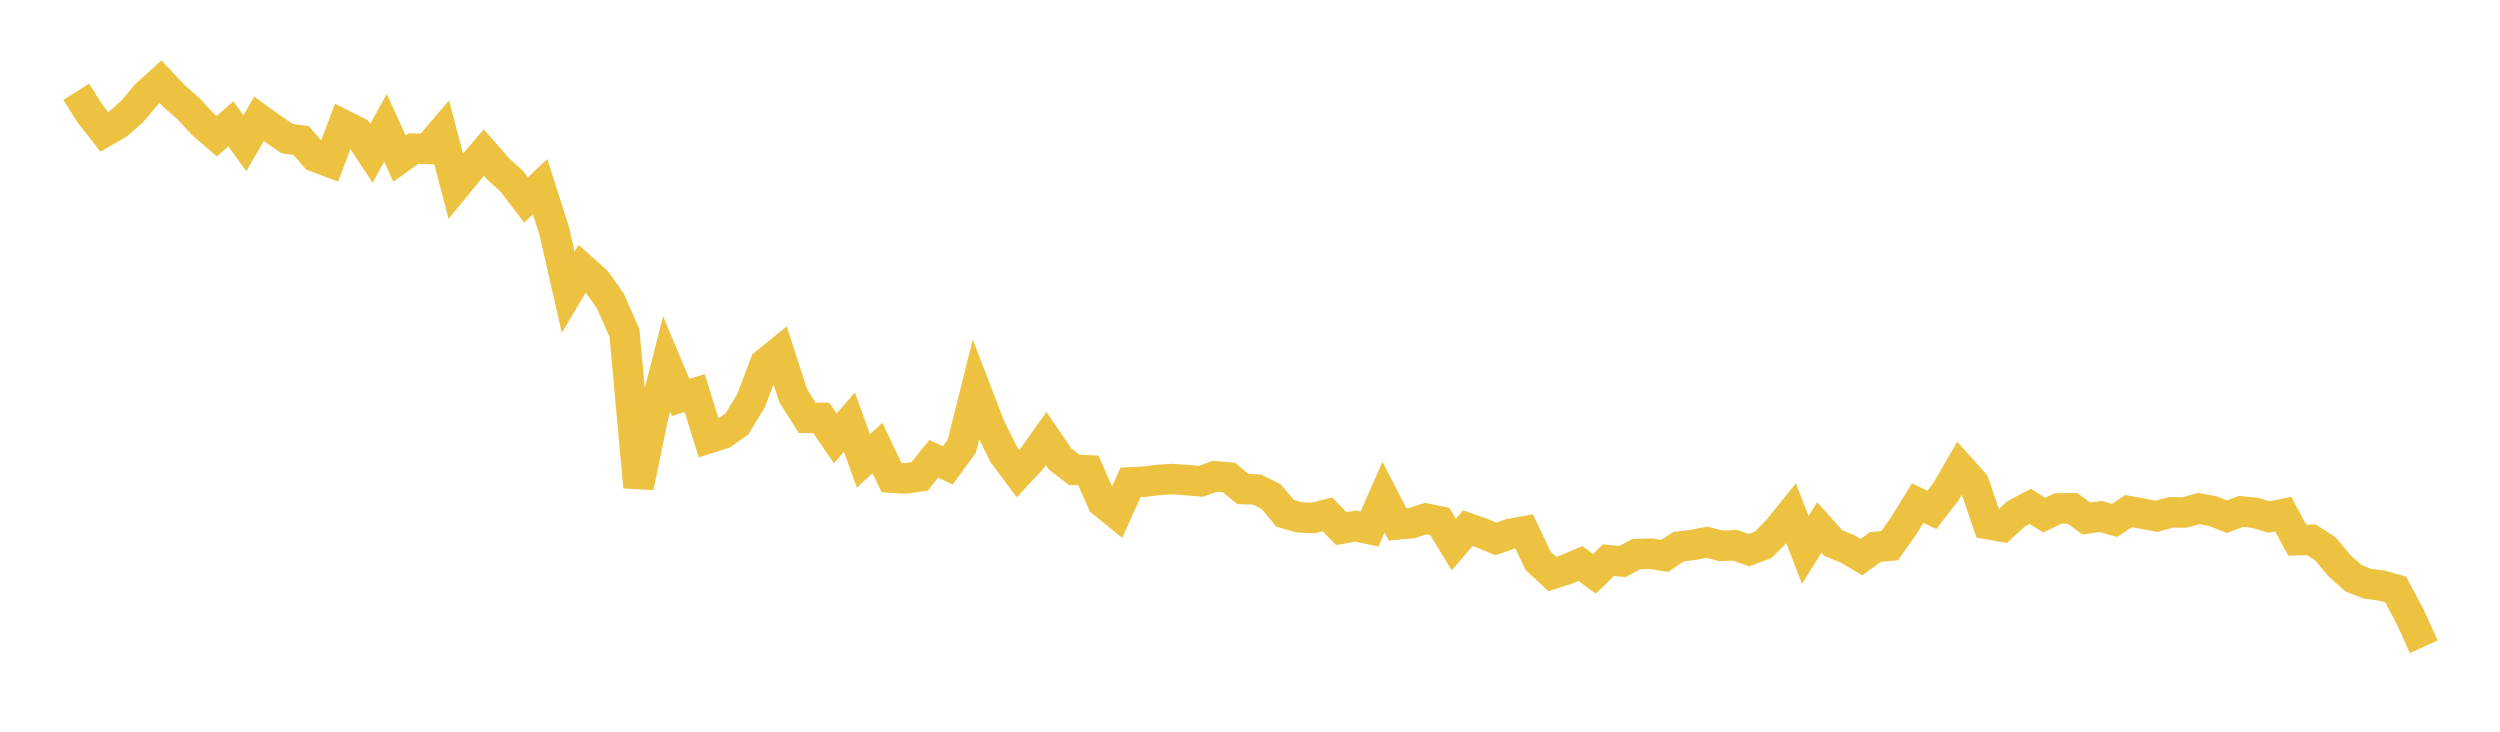 <svg width="164" height="48" xmlns="http://www.w3.org/2000/svg" xmlns:xlink="http://www.w3.org/1999/xlink"><path fill="none" stroke="rgb(237,194,64)" stroke-width="2" d="M5,6.024L5.922,7.478L6.844,8.651L7.766,8.115L8.689,7.295L9.611,6.194L10.533,5.361L11.455,6.338L12.377,7.14L13.299,8.143L14.222,8.938L15.144,8.12L16.066,9.394L16.988,7.797L17.91,8.46L18.832,9.093L19.754,9.217L20.677,10.279L21.599,10.626L22.521,8.194L23.443,8.656L24.365,10.056L25.287,8.385L26.21,10.404L27.132,9.748L28.054,9.77L28.976,8.69L29.898,12.207L30.82,11.083L31.743,10.01L32.665,11.069L33.587,11.903L34.509,13.116L35.431,12.247L36.353,15.129L37.275,19.172L38.198,17.621L39.12,18.444L40.042,19.745L40.964,21.842L41.886,31.954L42.808,27.487L43.731,23.878L44.653,26.069L45.575,25.79L46.497,28.748L47.419,28.457L48.341,27.809L49.263,26.298L50.186,23.855L51.108,23.105L52.03,25.947L52.952,27.411L53.874,27.415L54.796,28.759L55.719,27.69L56.641,30.237L57.563,29.39L58.485,31.331L59.407,31.385L60.329,31.253L61.251,30.099L62.174,30.53L63.096,29.265L64.018,25.587L64.94,27.983L65.862,29.837L66.784,31.067L67.707,30.076L68.629,28.774L69.551,30.119L70.473,30.825L71.395,30.858L72.317,32.944L73.24,33.693L74.162,31.646L75.084,31.598L76.006,31.484L76.928,31.426L77.85,31.496L78.772,31.575L79.695,31.245L80.617,31.322L81.539,32.082L82.461,32.112L83.383,32.573L84.305,33.676L85.228,33.937L86.15,33.98L87.072,33.739L87.994,34.682L88.916,34.511L89.838,34.707L90.76,32.61L91.683,34.403L92.605,34.317L93.527,34.016L94.449,34.211L95.371,35.719L96.293,34.645L97.216,34.971L98.138,35.355L99.06,35.024L99.982,34.857L100.904,36.792L101.826,37.65L102.749,37.36L103.671,36.965L104.593,37.64L105.515,36.751L106.437,36.831L107.359,36.345L108.281,36.321L109.204,36.469L110.126,35.854L111.048,35.748L111.97,35.567L112.892,35.807L113.814,35.771L114.737,36.088L115.659,35.746L116.581,34.819L117.503,33.677L118.425,36.076L119.347,34.6L120.269,35.63L121.192,36.002L122.114,36.549L123.036,35.875L123.958,35.798L124.88,34.494L125.802,32.999L126.725,33.452L127.647,32.27L128.569,30.671L129.491,31.689L130.413,34.387L131.335,34.548L132.257,33.707L133.18,33.217L134.102,33.791L135.024,33.352L135.946,33.346L136.868,34.016L137.79,33.882L138.713,34.141L139.635,33.529L140.557,33.697L141.479,33.872L142.401,33.608L143.323,33.62L144.246,33.356L145.168,33.535L146.09,33.894L147.012,33.548L147.934,33.644L148.856,33.918L149.778,33.723L150.701,35.439L151.623,35.411L152.545,36.003L153.467,37.111L154.389,37.934L155.311,38.295L156.234,38.412L157.156,38.669L158.078,40.401L159,42.426"></path></svg>